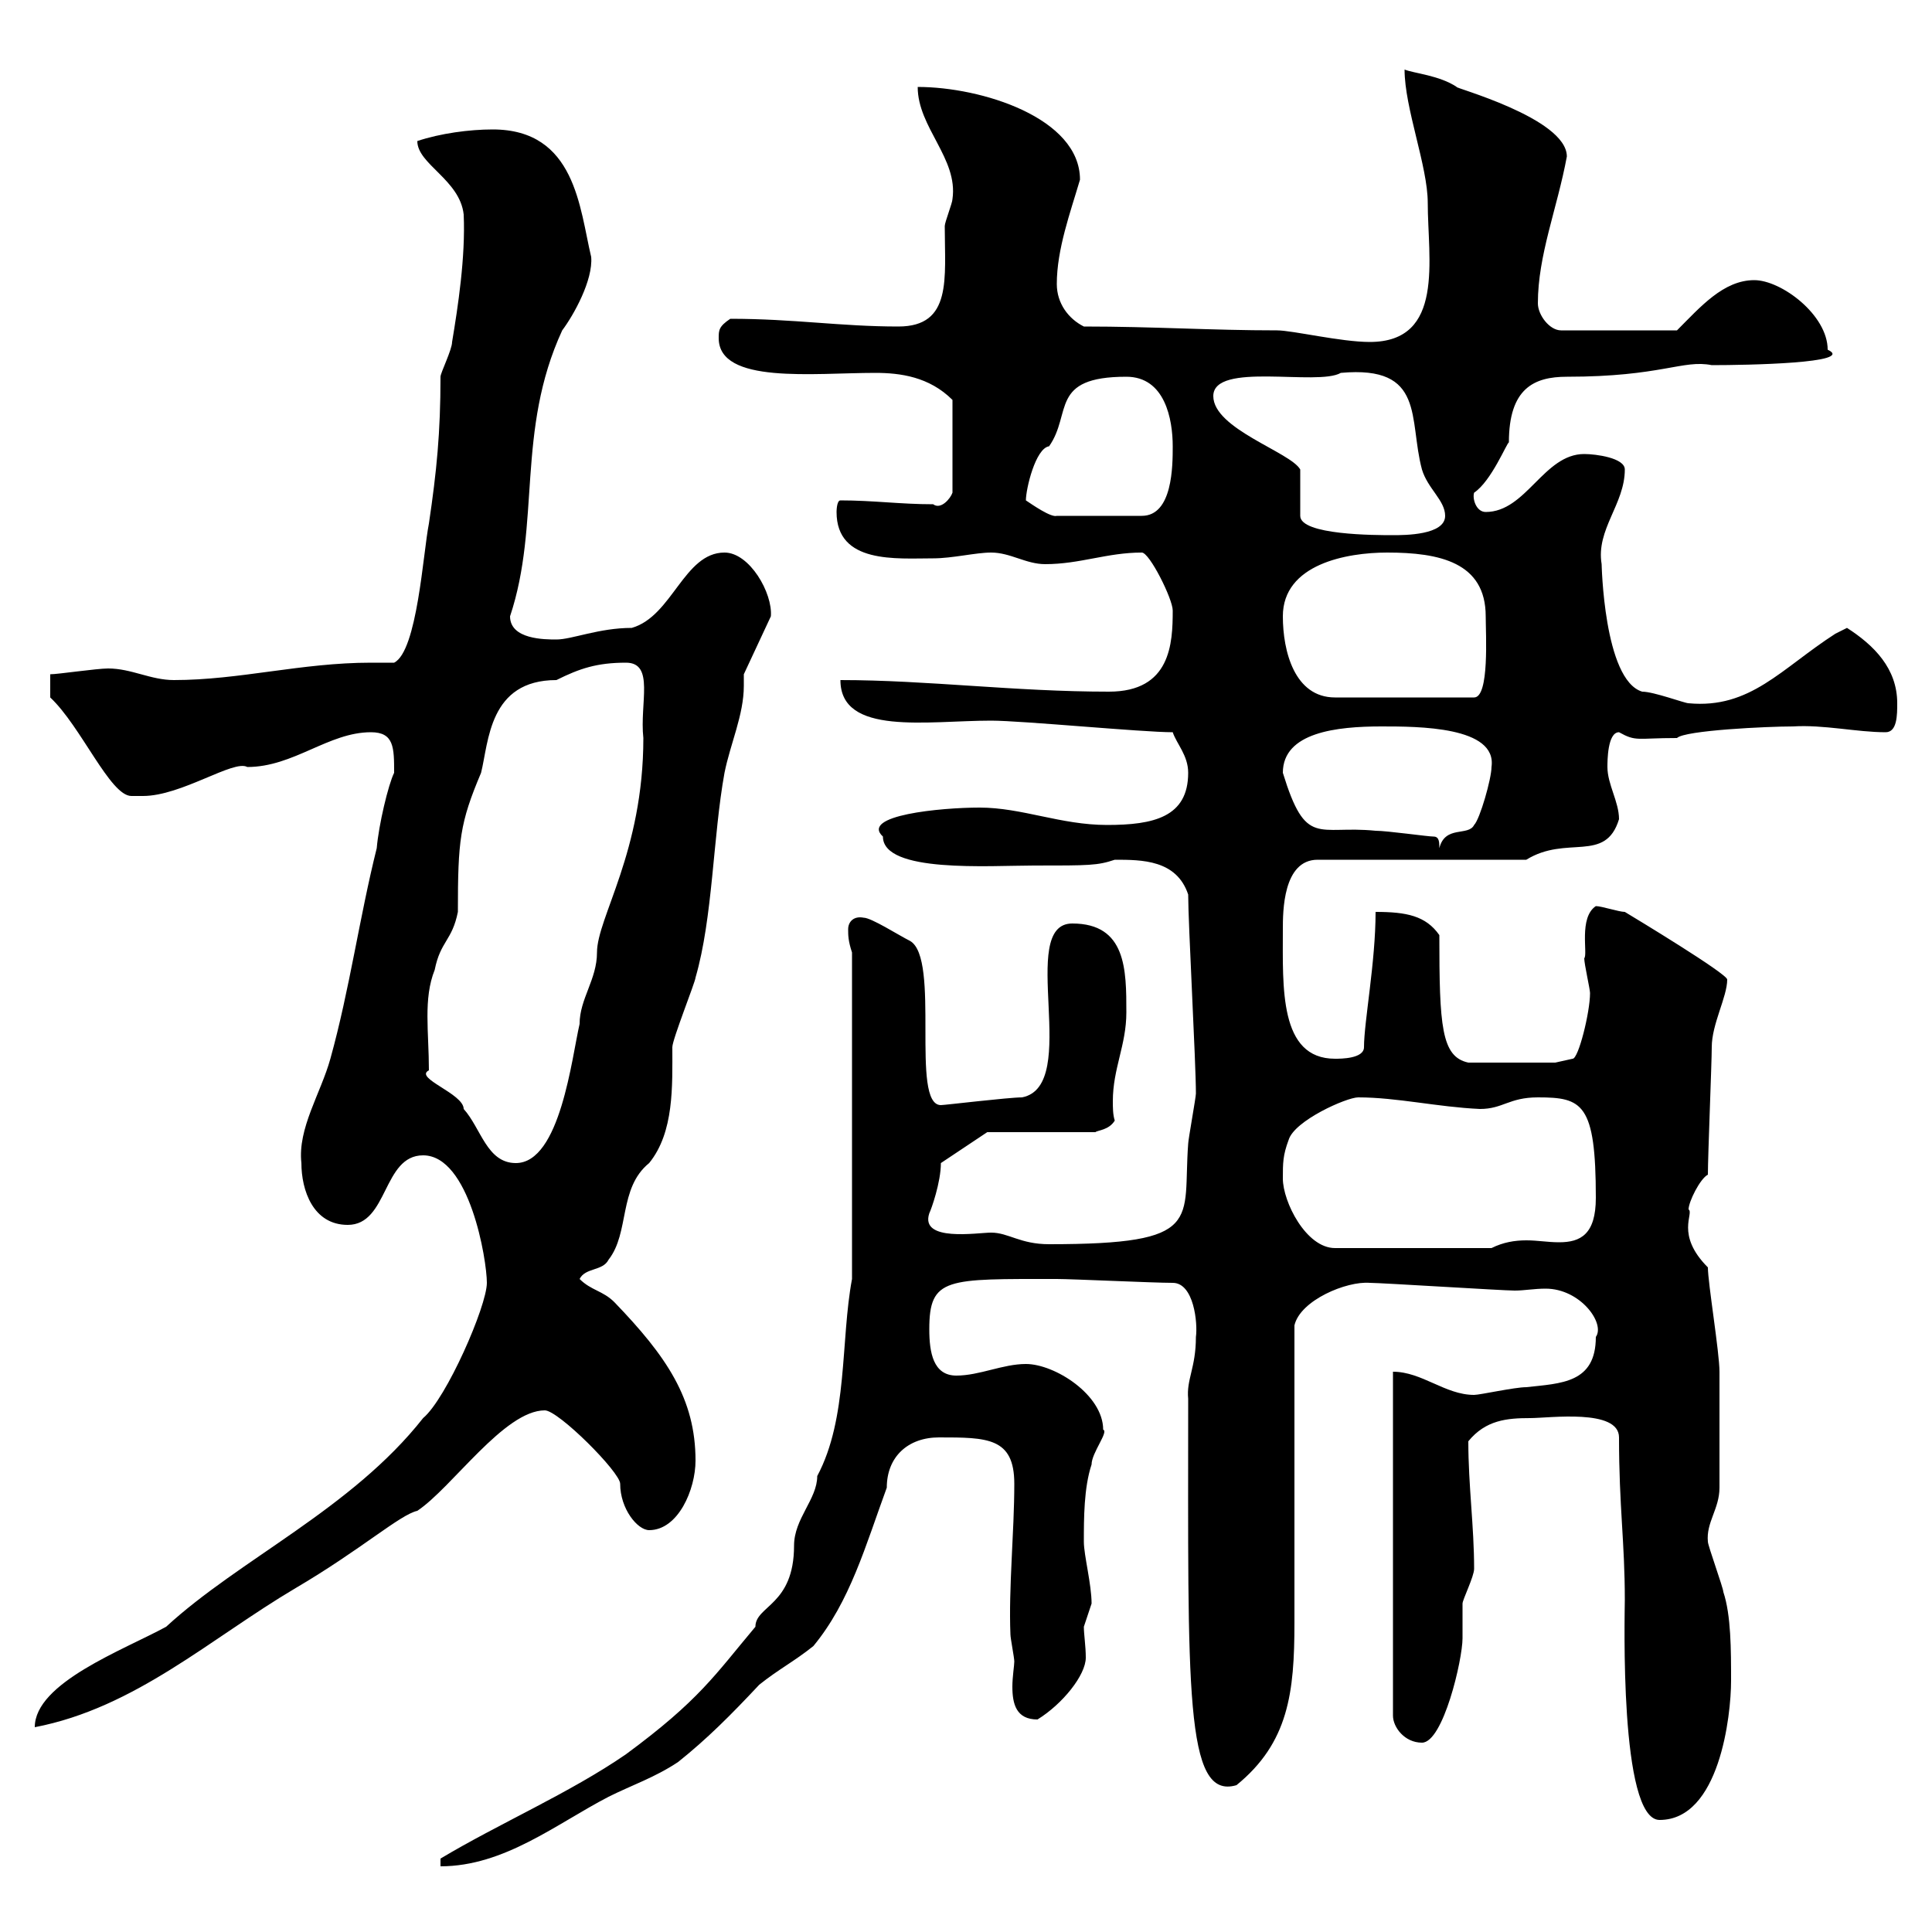 <svg xmlns="http://www.w3.org/2000/svg" xmlns:xlink="http://www.w3.org/1999/xlink" width="300" height="300"><path d="M132.30 198.60C130.50 208.20 131.70 220.20 126.90 229.20C126.90 232.80 123.30 235.80 123.30 240C123.30 249.30 117.30 249.30 117.30 252.60C111 260.10 108.60 264 97.20 272.40C88.50 278.40 77.40 283.20 68.40 288.60L68.40 289.80C78.30 289.80 86.40 283.20 94.50 279C98.10 277.20 101.70 276 105.30 273.60C109.80 270 113.40 266.40 117.90 261.60C120.90 259.20 123.30 258 126.30 255.60C132 248.70 134.40 240 137.70 231C137.70 226.20 141 223.20 145.80 223.20C153.30 223.20 157.50 223.20 157.50 230.40C157.50 237.90 156.60 246.60 156.90 253.80C156.90 254.40 157.50 257.40 157.50 258C157.50 258.60 157.20 260.40 157.20 261.90C157.20 264.60 157.80 267 161.10 267C165 264.60 168.60 260.10 168.60 257.40C168.60 255.60 168.30 253.80 168.30 252.60C168.30 252.60 169.50 249 169.50 249C169.50 246 168.30 241.50 168.30 239.40C168.30 235.80 168.30 231 169.50 227.40C169.50 225.60 172.20 222.30 171.30 222C171.30 216.60 163.80 211.80 159.30 211.80C155.70 211.80 152.10 213.60 148.50 213.60C144.90 213.60 144.30 210 144.30 206.40C144.30 198.30 147 198.60 164.10 198.60C166.50 198.60 179.10 199.20 182.10 199.20C185.40 199.20 186 205.50 185.70 207.60C185.70 212.40 184.20 214.20 184.50 217.20C184.50 262.20 183.90 279.60 192 277.20C200.10 270.60 201 262.80 201 252C201 244.80 201 213 201 205.80C201.90 201.90 209.10 198.90 212.70 199.20C214.50 199.20 233.40 200.40 235.20 200.40C236.70 200.40 238.20 200.10 240 200.10C245.40 200.10 249.30 205.50 247.80 207.60C247.80 214.80 242.40 214.80 237 215.40C235.20 215.40 229.80 216.60 228.90 216.60C224.40 216.60 220.80 213 216.30 213L216.30 266.40C216.30 268.20 218.10 270.60 220.80 270.60C224.10 270.60 227.10 257.70 227.10 254.40C227.10 253.80 227.10 250.20 227.10 249C227.10 248.40 228.90 244.80 228.90 243.60C228.90 237 228 230.70 228 223.80C230.70 220.50 234 220.20 237.60 220.20C240.60 220.20 251.40 218.70 251.40 223.20C251.40 234 252.30 239.40 252.30 248.40C252.30 250.50 251.40 282.60 257.70 282.60C267 282.60 268.80 266.40 268.80 261C268.80 256.20 268.80 250.80 267.60 247.20C267.60 246.60 265.20 240 265.20 239.40C264.90 236.40 267 234.30 267 231C267 227.10 267 215.10 267 213C267 210 265.20 199.20 265.20 196.80C260.10 191.70 263.10 188.40 262.20 187.80C262.20 186.60 264 183 265.20 182.40C265.20 179.40 265.80 165 265.80 162.60C265.80 159 268.20 154.80 268.20 152.10C268.20 151.20 253.80 142.50 252.30 141.60C251.40 141.60 248.70 140.70 247.80 140.70C245.10 142.50 246.60 148.20 246 148.80C246 149.70 246.90 153.60 246.90 154.20C246.90 157.20 245.10 164.40 244.20 164.40L241.50 165L228 165C223.80 164.10 223.50 159.30 223.50 145.20C221.40 142.20 218.40 141.60 213.60 141.60C213.60 149.40 211.80 158.70 211.80 162.60C211.80 164.40 208.20 164.40 207.30 164.40C198.60 164.40 199.20 153.30 199.20 144.30C199.20 141.60 199.20 133.50 204.60 133.50L237 133.50C243.30 129.60 249.30 134.10 251.40 127.20C251.40 124.50 249.60 121.80 249.60 119.10C249.60 118.20 249.60 113.70 251.40 113.70C254.10 115.20 254.10 114.60 260.40 114.60C261.60 113.40 274.50 112.80 278.40 112.80C283.20 112.50 288.30 113.70 292.80 113.70C294.60 113.70 294.60 111 294.60 109.20C294.60 103.80 291 100.20 286.80 97.50C286.80 97.50 285 98.40 285 98.40C276.60 103.80 271.80 110.10 262.20 109.20C261.60 109.20 256.80 107.40 255 107.40C249 105.60 248.70 87.30 248.70 87.60C247.80 82.20 252.30 78.30 252.30 72.90C252.30 71.10 247.80 70.50 246 70.50C239.70 70.50 237 79.50 230.70 79.50C229.20 79.50 228.60 77.40 228.90 76.50C231.60 74.70 234 68.70 234.30 68.70C234.30 60.30 238.20 58.50 243.30 58.50C258 58.50 261.30 55.80 265.80 56.70C271.20 56.70 288.30 56.40 283.80 54.30C283.80 48.90 276.60 43.50 272.40 43.50C267.60 43.50 264 47.70 260.40 51.30L242.40 51.30C240.60 51.30 238.80 48.90 238.80 47.10C238.80 39.60 241.80 32.40 243.30 24.30C243.30 18.30 225.30 13.50 226.20 13.50C223.50 11.70 219.60 11.40 218.10 10.80C218.10 16.80 221.70 25.80 221.70 31.50C221.70 40.20 224.40 53.10 212.70 53.10C208.20 53.10 200.70 51.30 198.30 51.30C188.10 51.30 179.10 50.70 168.30 50.70C165.90 49.50 164.10 47.10 164.10 44.10C164.10 38.70 166.20 33 167.70 27.90C167.70 18.30 152.40 13.50 142.50 13.50C142.50 19.80 148.80 24.60 147.90 30.90C147.90 31.50 146.70 34.50 146.70 35.10C146.70 43.20 147.90 50.70 139.50 50.70C130.50 50.70 123.30 49.50 113.40 49.50C111.60 50.70 111.60 51.30 111.60 52.50C111.60 59.70 126.30 57.90 135.90 57.90C139.80 57.90 144.30 58.50 147.90 62.10L147.90 76.50C147.60 77.40 146.10 79.20 144.90 78.30C139.80 78.30 135.60 77.70 130.50 77.70C129.90 77.70 129.90 79.50 129.90 79.50C129.90 87.60 139.20 86.70 144.90 86.70C147.90 86.70 151.50 85.80 153.90 85.80C156.90 85.80 159.30 87.60 162.30 87.60C167.70 87.60 171.90 85.80 177.30 85.80C178.50 85.80 182.10 93 182.10 94.80C182.10 99.90 181.80 107.40 172.20 107.40C157.50 107.40 144 105.60 130.50 105.60C130.50 114.30 144 111.90 153.90 111.90C158.70 111.90 177.30 113.70 182.10 113.70C182.70 115.50 184.50 117.30 184.50 120C184.50 126.90 179.10 128.10 171.90 128.10C164.70 128.10 158.70 125.40 152.10 125.40C146.10 125.40 133.50 126.60 137.10 129.90C137.10 135.60 153.60 134.40 160.50 134.40C169.20 134.40 170.40 134.40 173.10 133.50C177.30 133.50 182.70 133.50 184.50 138.90C184.50 143.40 185.70 165 185.70 169.80C185.70 170.40 184.50 177 184.50 177.60C183.60 189.60 187.20 193.20 162.90 193.20C158.40 193.20 156.60 191.40 153.90 191.40C151.80 191.40 142.80 192.90 144.30 188.40C144.60 187.80 146.10 183.60 146.10 180.60L153.30 175.80L170.10 175.80C170.40 175.50 172.20 175.50 173.10 174C172.80 173.10 172.80 171.90 172.80 171C172.80 165.90 174.90 162.30 174.90 157.20C174.90 150.60 174.90 143.40 166.50 143.40C157.80 143.40 168 168.60 158.70 170.40C156.60 170.40 146.70 171.60 146.10 171.60C141.30 171.60 146.10 148.80 141.30 146.10C139.50 145.20 135.30 142.50 134.10 142.50C132.60 142.20 131.70 143.10 131.70 144.30C131.70 145.20 131.70 146.10 132.30 147.90ZM75.60 199.20C75.60 202.80 69.30 217.20 65.70 220.20C54.60 234.30 37.20 242.10 25.80 252.60C19.20 256.20 5.40 261.30 5.40 268.20C21 265.20 32.70 254.40 45.90 246.60C56.10 240.60 62.10 235.20 64.80 234.60C70.20 231 78.30 219 84.60 219C86.70 219 96.30 228.60 96.30 230.40C96.30 234.30 99 237.60 100.80 237.60C105.30 237.60 108 231.30 108 226.80C108 217.20 103.50 210.60 95.40 202.20C93.60 200.40 91.80 200.40 90 198.60C90.90 196.80 93.60 197.40 94.50 195.60C97.80 191.40 96 184.50 100.80 180.60C104.70 175.80 104.40 168.60 104.40 162.60C104.40 161.40 108 152.40 108 151.80C110.70 142.50 110.70 129.90 112.50 120C113.40 115.50 115.50 111 115.50 106.50C115.50 105.60 115.50 105.30 115.50 104.70L119.70 95.70C120 92.10 116.40 85.80 112.50 85.80C106.20 85.80 104.40 95.70 98.10 97.50C93 97.50 88.80 99.30 86.40 99.30C84.60 99.30 79.20 99.30 79.20 95.70C84 81.30 80.10 66.90 87.30 51.30C89.10 48.90 92.10 43.50 91.80 39.90C90 32.40 89.40 20.10 76.50 20.10C72.90 20.10 68.40 20.70 64.80 21.90C64.80 25.50 71.40 27.90 72 33.30C72.30 39.90 71.10 47.70 70.20 53.10C70.20 54.30 68.40 57.90 68.40 58.50C68.40 67.20 67.80 73.20 66.60 81.30C65.70 85.80 64.80 101.10 61.20 102.90C60 102.90 58.50 102.90 57.60 102.90C46.80 102.90 37.20 105.60 27 105.60C23.40 105.60 20.40 103.80 16.80 103.80C15 103.80 9 104.70 7.80 104.70L7.80 108.30C12.60 112.80 17.10 123.60 20.40 123.60C21.60 123.60 22.20 123.60 22.20 123.60C28.20 123.60 36.30 117.90 38.40 119.10C45.60 119.10 51 113.70 57.60 113.70C61.20 113.70 61.20 116.10 61.20 120C60.30 121.80 58.80 128.10 58.50 131.70C55.80 142.50 54.30 153.60 51.30 164.40C49.80 169.80 46.20 175.20 46.80 180.60C46.80 184.80 48.60 190.20 54 190.20C60.30 190.20 59.40 179.40 65.70 179.40C72.90 179.40 75.60 195.60 75.60 199.20ZM199.20 183C199.20 180.60 199.20 179.40 200.10 177C201 174 209.10 170.40 210.90 170.40C216.90 170.40 223.20 171.90 229.80 172.20C233.40 172.20 234.30 170.40 238.80 170.40C245.70 170.40 247.80 171.30 247.80 186C247.80 191.70 245.40 192.90 242.10 192.90C240.30 192.90 238.80 192.60 237 192.60C235.20 192.60 233.40 192.90 231.60 193.80L207.30 193.80C202.80 193.80 199.20 186.60 199.20 183ZM66.60 166.20C66.60 160.20 65.70 155.10 67.50 150.60C68.40 146.10 70.20 146.10 71.10 141.60C71.10 130.50 71.40 127.80 74.70 120C75.90 115.20 75.90 105.60 86.40 105.60C90 103.80 92.70 102.90 97.20 102.90C101.70 102.90 99.30 109.20 99.90 114.60C99.90 132.30 92.70 142.50 92.70 147.90C92.70 152.10 90 155.10 90 159C88.80 164.10 87 180.60 80.10 180.60C75.60 180.60 74.70 175.20 72 172.20C72 169.80 64.20 167.40 66.60 166.20ZM222.60 129.90C221.70 129.90 215.40 129 213.60 129C204.60 128.10 202.80 131.70 199.20 120C199.20 113.70 207.60 112.80 214.50 112.80C220.20 112.80 232.50 112.80 231.60 119.10C231.60 120.90 229.80 127.20 228.90 128.10C228 129.90 224.40 128.10 223.50 131.70C223.50 130.80 223.50 129.90 222.60 129.90ZM199.20 95.70C199.20 87.60 209.10 85.80 215.40 85.80C223.50 85.80 230.70 87.30 230.70 95.70C230.70 98.40 231.30 108.30 228.90 108.30L207.30 108.30C201 108.30 199.20 101.10 199.20 95.70ZM188.40 61.50C188.40 56.10 204.60 60 208.20 57.90C221.40 56.70 218.70 65.10 220.80 72.90C221.70 75.90 224.40 77.70 224.40 80.10C224.40 83.10 218.10 83.10 216.30 83.10C213.60 83.10 201.90 83.10 201.90 80.10L201.90 72.90C200.40 70.20 188.40 66.60 188.40 61.50ZM159.30 77.70C159.30 75.90 160.80 69.60 162.90 69.30C166.50 64.20 162.90 58.50 174.90 58.50C180.90 58.50 182.10 65.10 182.10 69.30C182.10 72.30 182.10 80.10 177.30 80.10L164.10 80.10C163.20 80.40 160.20 78.30 159.30 77.70Z"/></svg>